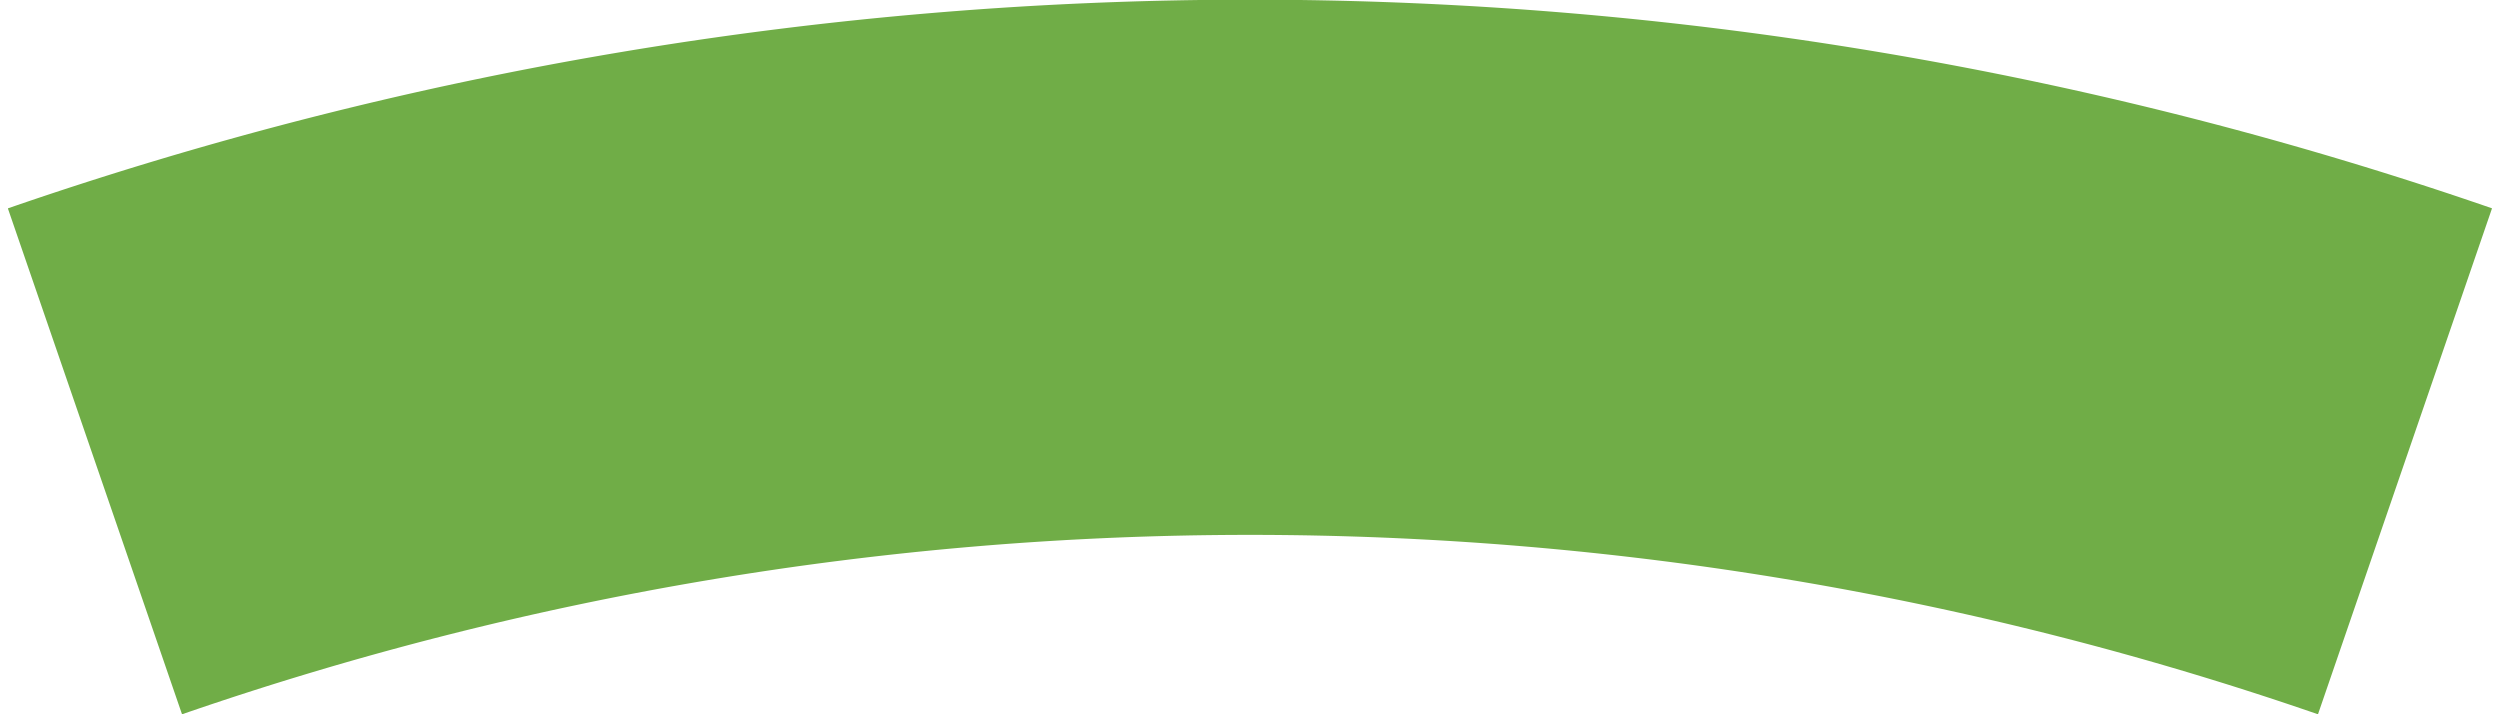 <svg id="e256e705-8fb3-4b03-8b32-361924bc99e6" data-name="Layer 1" xmlns="http://www.w3.org/2000/svg" viewBox="0 0 42 12"><defs><style>.a3d80cb8-e652-4ed7-873c-9883711ad4ad{fill:#70ad47;}</style></defs><title>wedges</title><path class="a3d80cb8-e652-4ed7-873c-9883711ad4ad" d="M.134,3.506,3.058,12a54.91,54.91,0,0,1,35.884,0l2.924-8.5a63.854,63.854,0,0,0-41.732,0Z"/></svg>